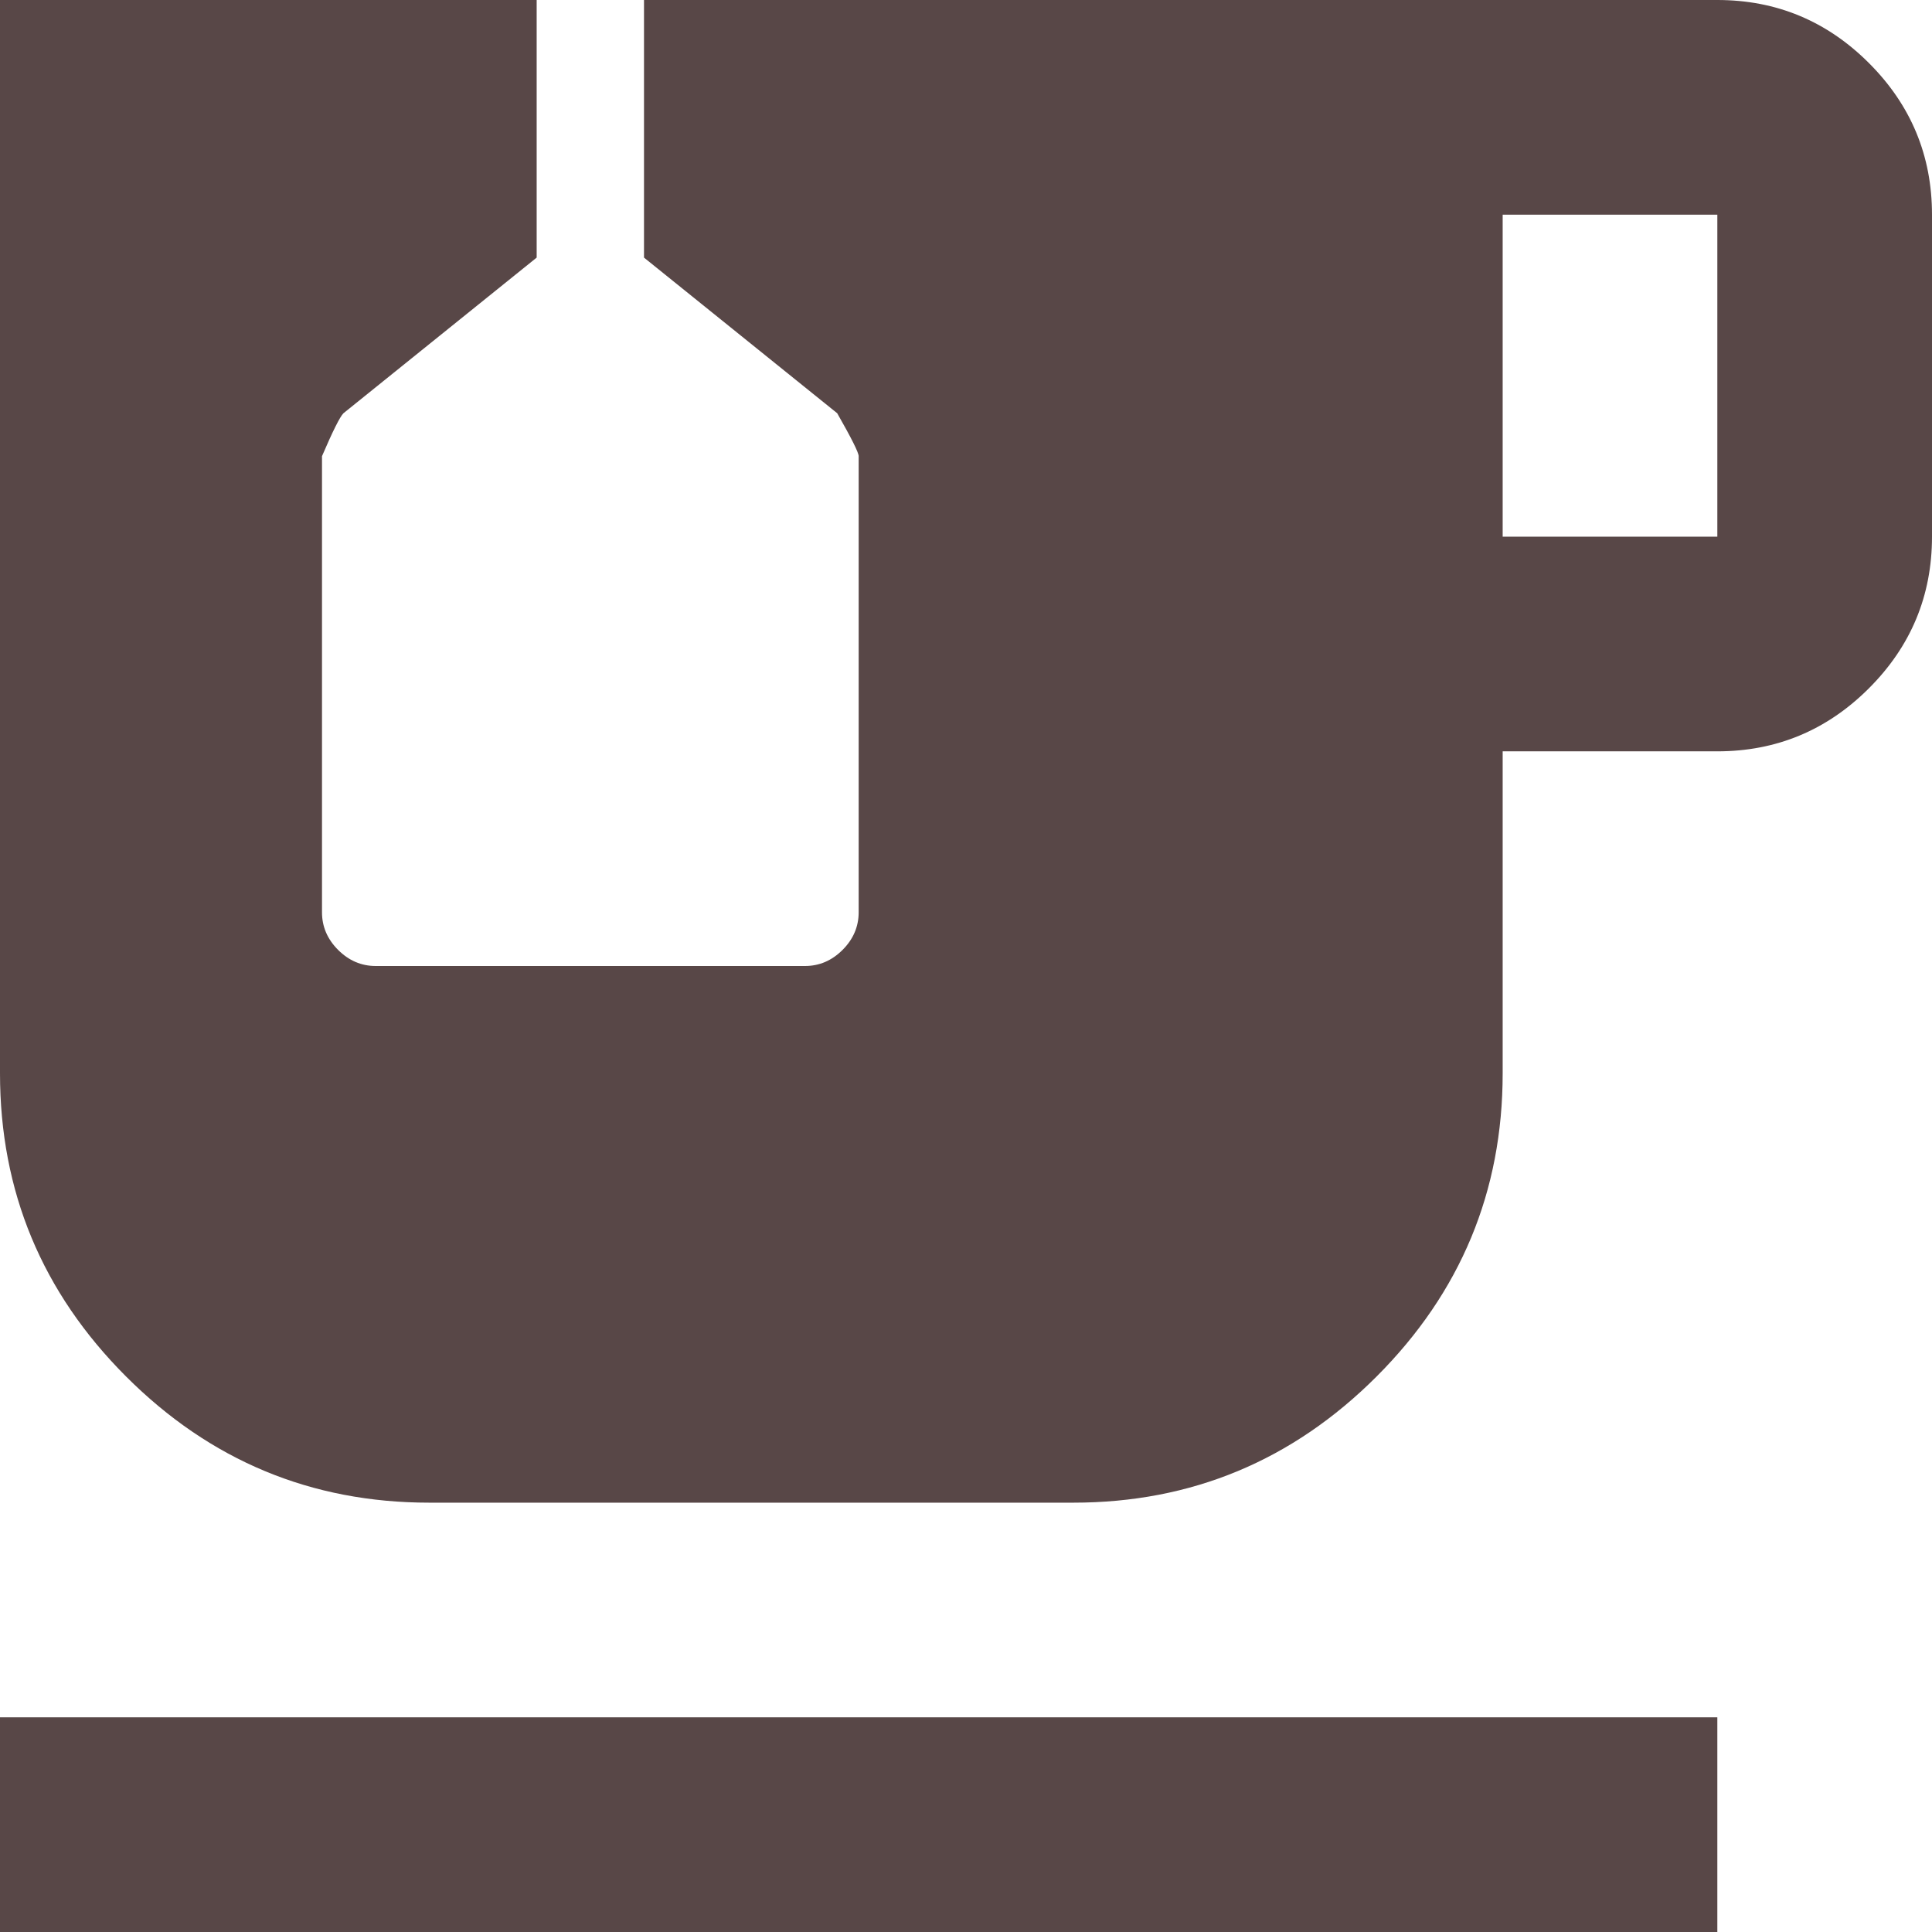 <svg xmlns="http://www.w3.org/2000/svg" width="18" height="18" viewBox="0 0 18 18" fill="none"><path d="M0 18V16H16V18H0ZM14 5H16V2H14V5ZM4 14C2.9 14 1.958 13.608 1.175 12.825C0.392 12.042 0 11.1 0 10V0H5V2.4L3.2 3.85C3.167 3.883 3.1 4.017 3 4.25V8.5C3 8.633 3.05 8.75 3.15 8.85C3.25 8.95 3.367 9 3.5 9H7.5C7.633 9 7.75 8.95 7.85 8.85C7.95 8.75 8 8.633 8 8.5V4.25C8 4.217 7.933 4.083 7.8 3.85L6 2.4V0H16C16.55 0 17.021 0.196 17.413 0.588C17.804 0.979 18 1.45 18 2V5C18 5.55 17.804 6.021 17.413 6.412C17.021 6.804 16.55 7 16 7H14V10C14 11.1 13.608 12.042 12.825 12.825C12.042 13.608 11.1 14 10 14H4Z" fill="#584747"></path></svg>